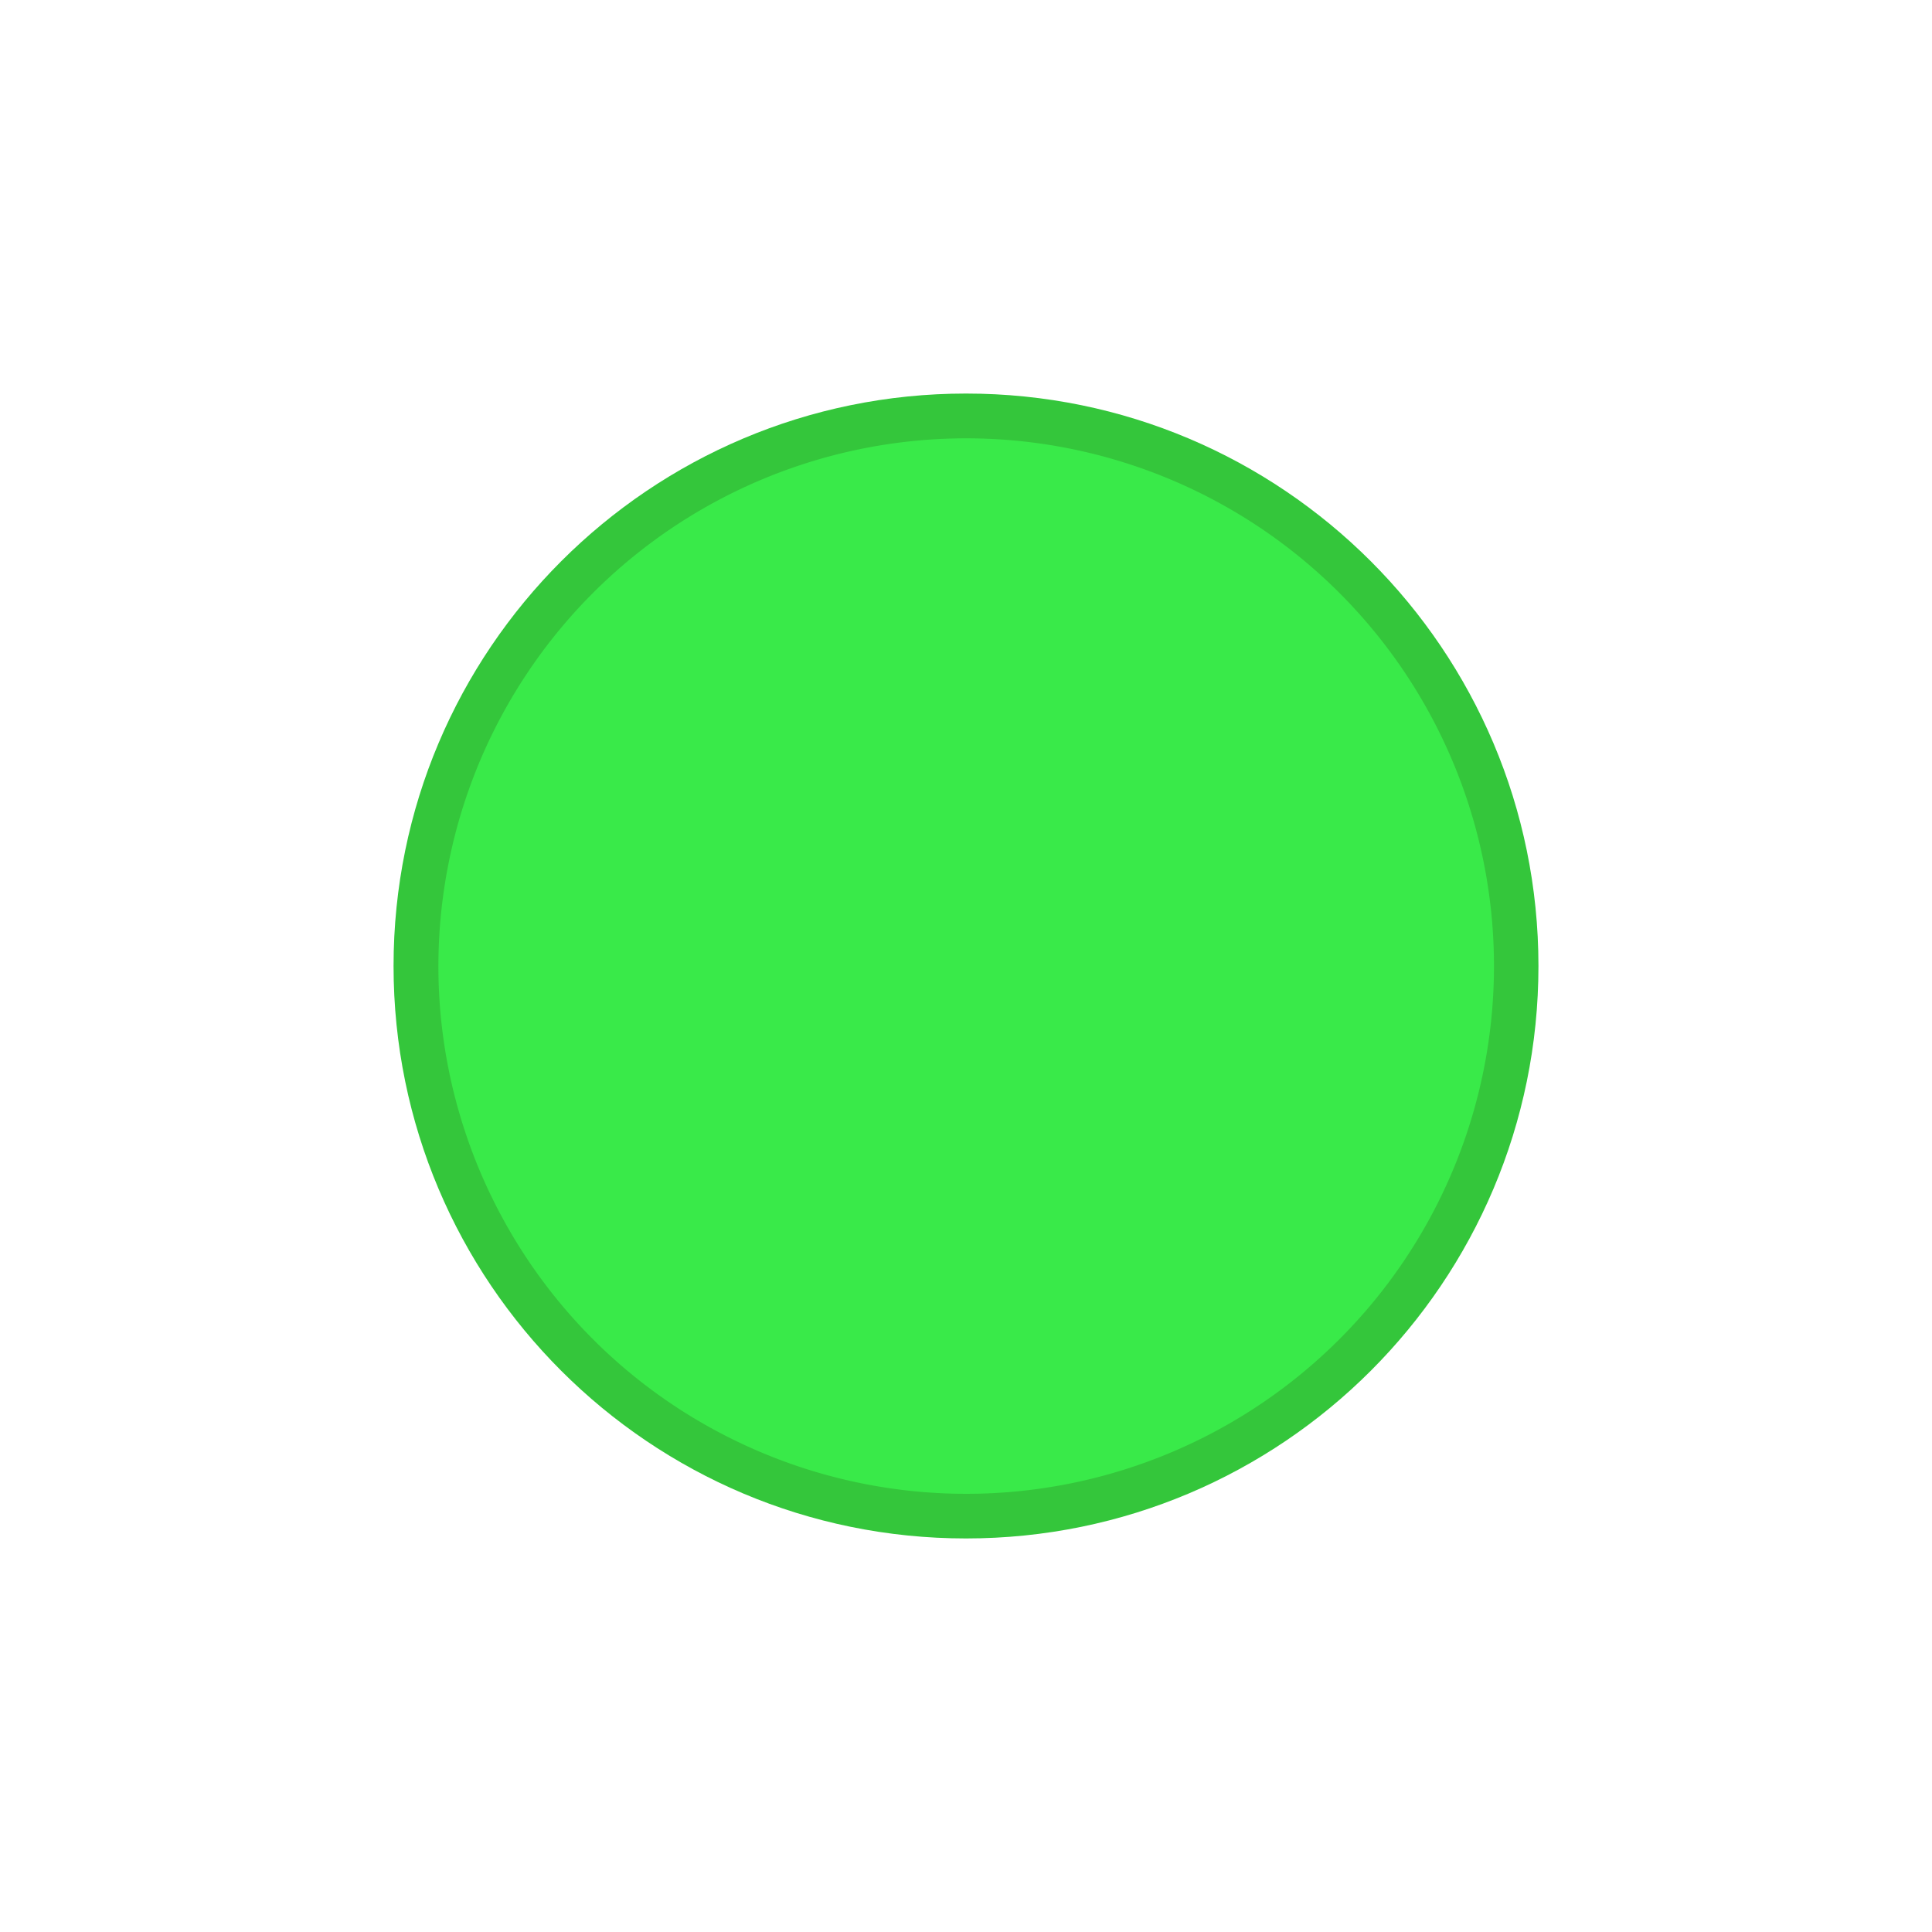 <svg xmlns="http://www.w3.org/2000/svg" viewBox="0 0 1505.25 1505.25"
  height="54" width="54" version="1.1">
  <path
    d="M306.625 752.625c0 246.32 199.68 446 446 446s446-199.68 446-446-199.68-446-446-446-446 199.68-446 446z"
    fill="#34c63b" />
  <path
    d="M752.515 341.515a411.16 411.16 0 00-402.72 329.53c-38.82 191.58 62.67 384.07 242.72 460.28a411.17 411.17 0 10160-789.81z"
    fill="#39ea49" />
</svg>